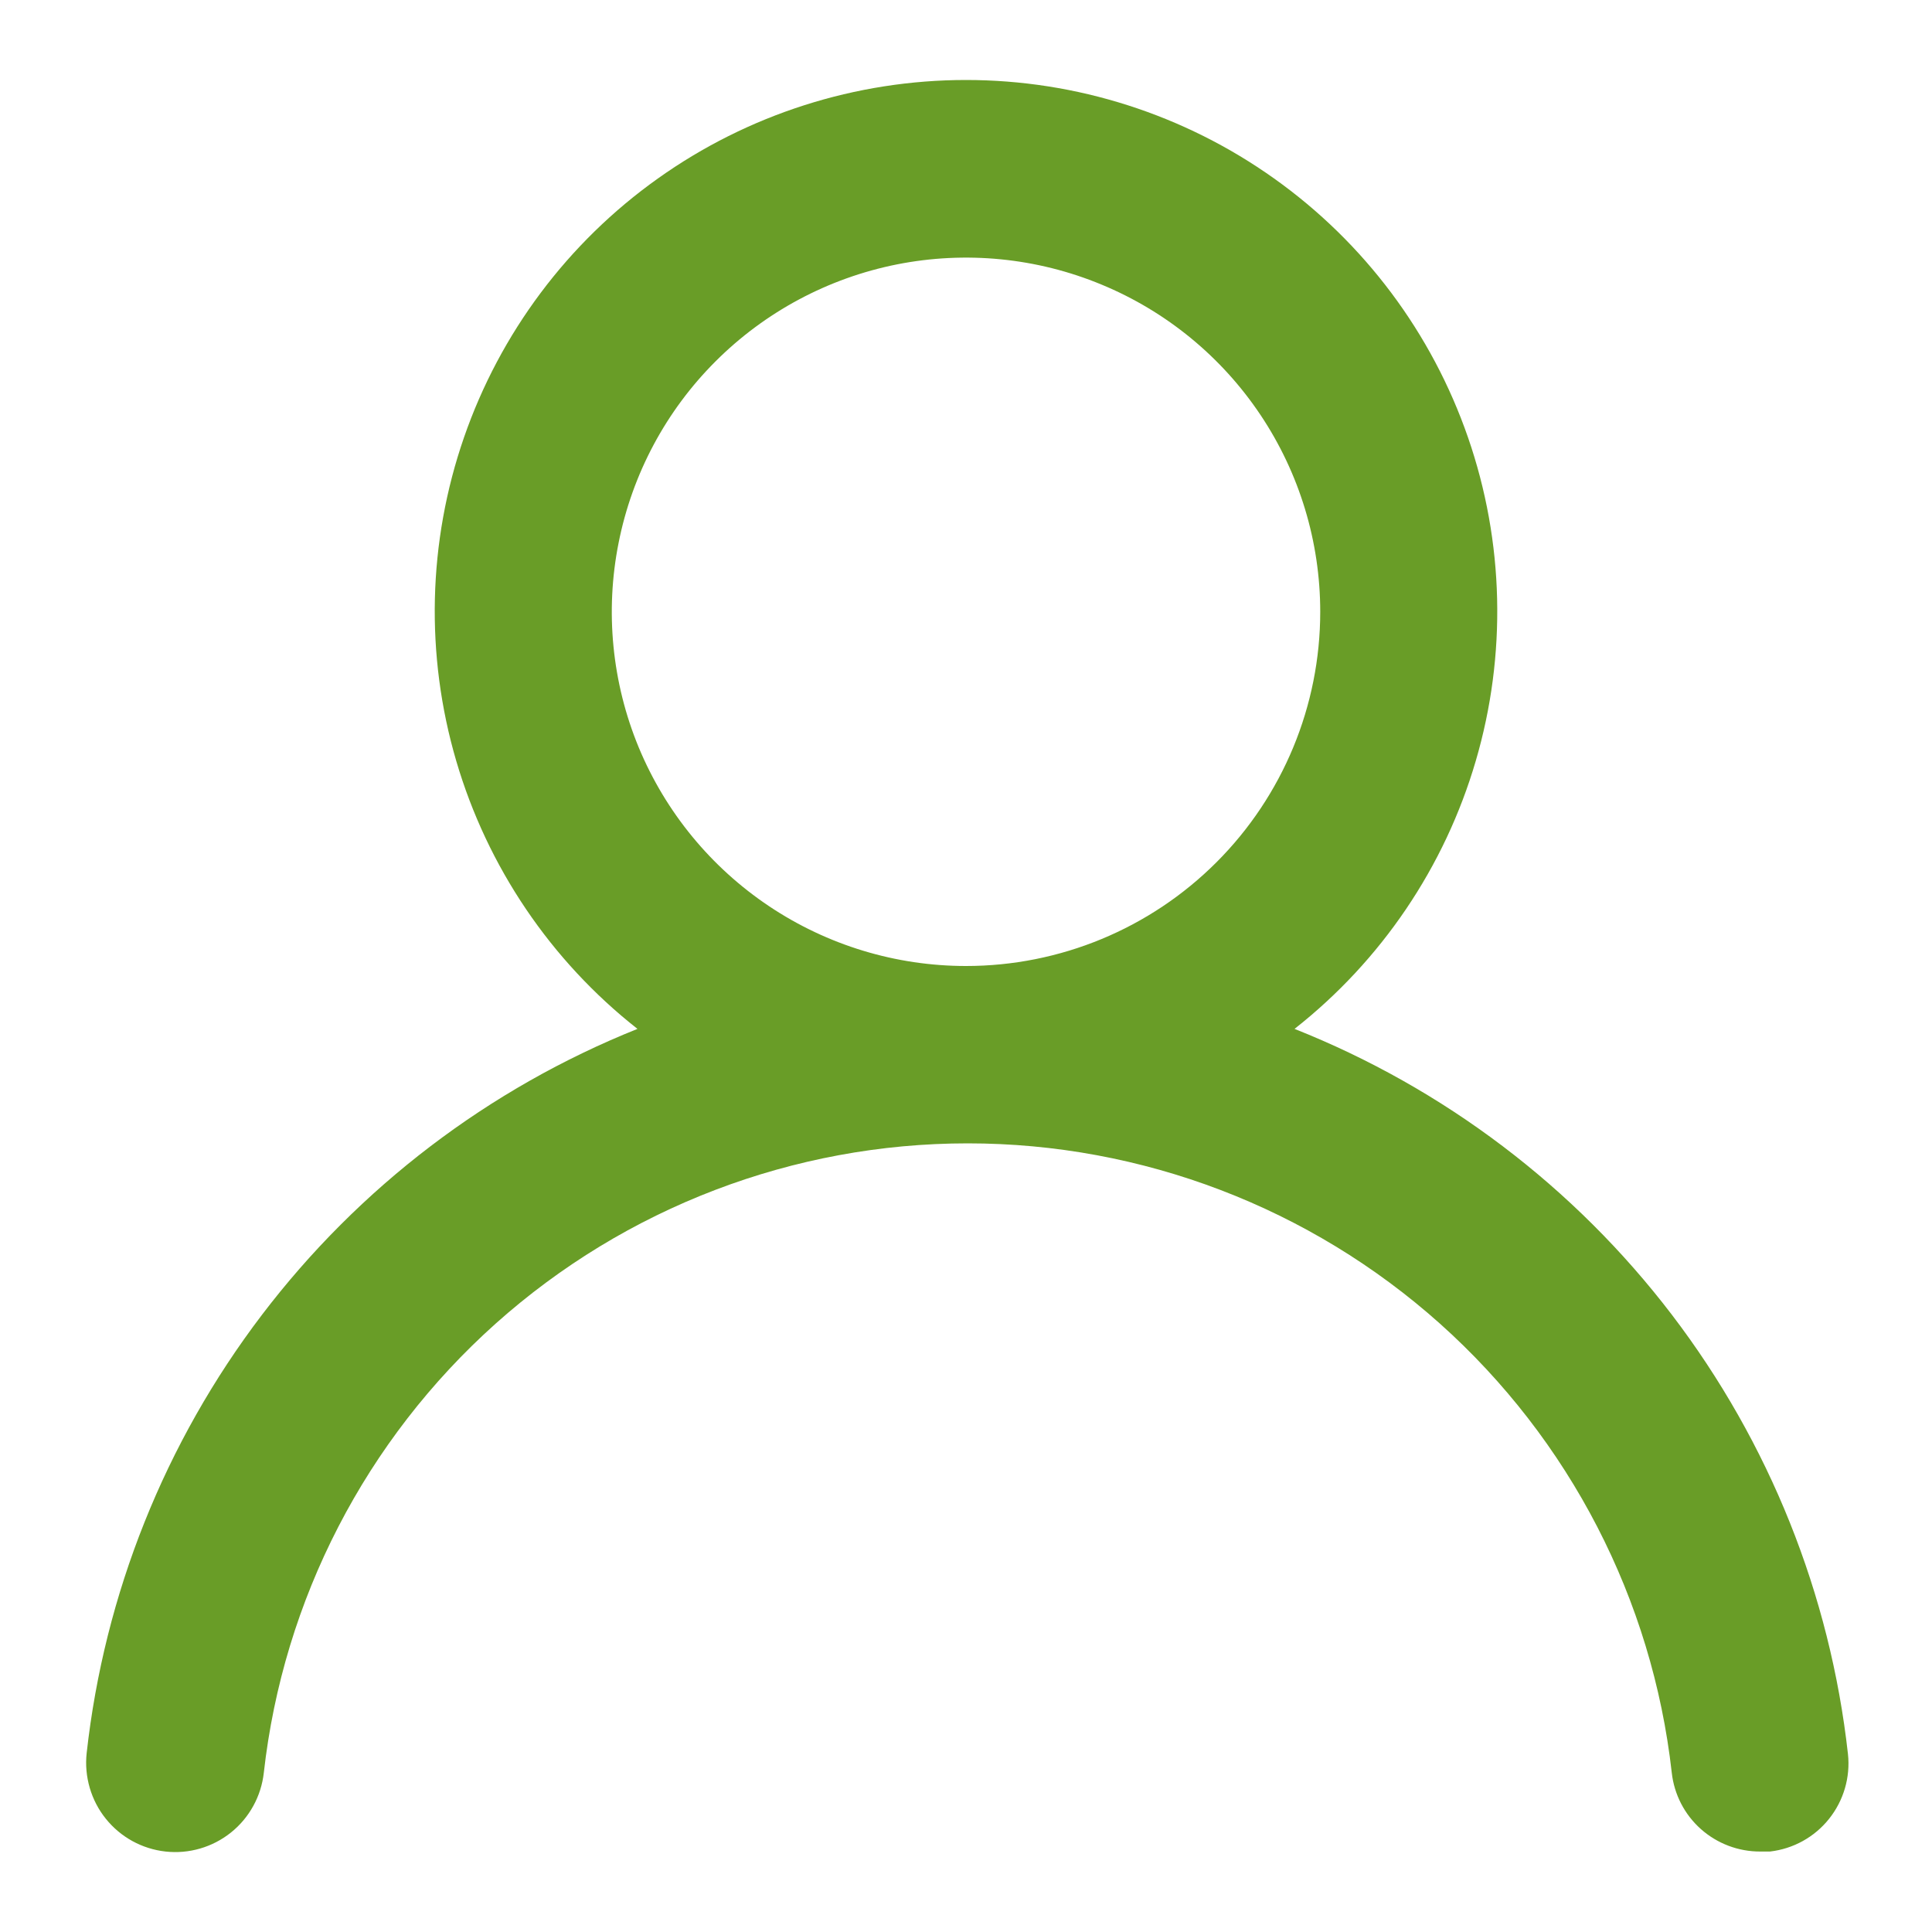 <svg width="20" height="20" viewBox="0 0 20 20" fill="none" xmlns="http://www.w3.org/2000/svg">
<path d="M13.401 10.651C14.3 9.944 14.956 8.974 15.277 7.877C15.599 6.78 15.571 5.609 15.197 4.529C14.823 3.448 14.122 2.511 13.19 1.848C12.259 1.185 11.143 0.828 10 0.828C8.857 0.828 7.741 1.185 6.81 1.848C5.878 2.511 5.177 3.448 4.803 4.529C4.429 5.609 4.401 6.78 4.723 7.877C5.045 8.974 5.7 9.944 6.599 10.651C5.059 11.268 3.716 12.291 2.711 13.612C1.707 14.932 1.08 16.5 0.897 18.149C0.884 18.27 0.895 18.391 0.929 18.508C0.963 18.624 1.019 18.733 1.095 18.827C1.248 19.018 1.47 19.14 1.713 19.167C1.956 19.194 2.2 19.123 2.391 18.97C2.582 18.817 2.704 18.594 2.731 18.351C2.932 16.559 3.787 14.904 5.131 13.702C6.475 12.501 8.215 11.836 10.018 11.836C11.822 11.836 13.562 12.501 14.906 13.702C16.25 14.904 17.105 16.559 17.306 18.351C17.331 18.576 17.438 18.784 17.608 18.935C17.777 19.085 17.996 19.168 18.223 19.167H18.323C18.564 19.139 18.783 19.018 18.934 18.829C19.085 18.64 19.156 18.399 19.13 18.158C18.946 16.505 18.316 14.933 17.307 13.61C16.297 12.287 14.947 11.265 13.401 10.651ZM10 10C9.275 10 8.566 9.785 7.963 9.382C7.36 8.979 6.89 8.407 6.612 7.737C6.335 7.067 6.262 6.329 6.404 5.618C6.545 4.907 6.894 4.253 7.407 3.741C7.92 3.228 8.573 2.879 9.285 2.737C9.996 2.596 10.733 2.668 11.403 2.946C12.073 3.223 12.646 3.693 13.049 4.296C13.452 4.899 13.667 5.608 13.667 6.333C13.667 7.306 13.28 8.239 12.593 8.926C11.905 9.614 10.973 10 10 10Z" fill="#699D27"/>
</svg>
